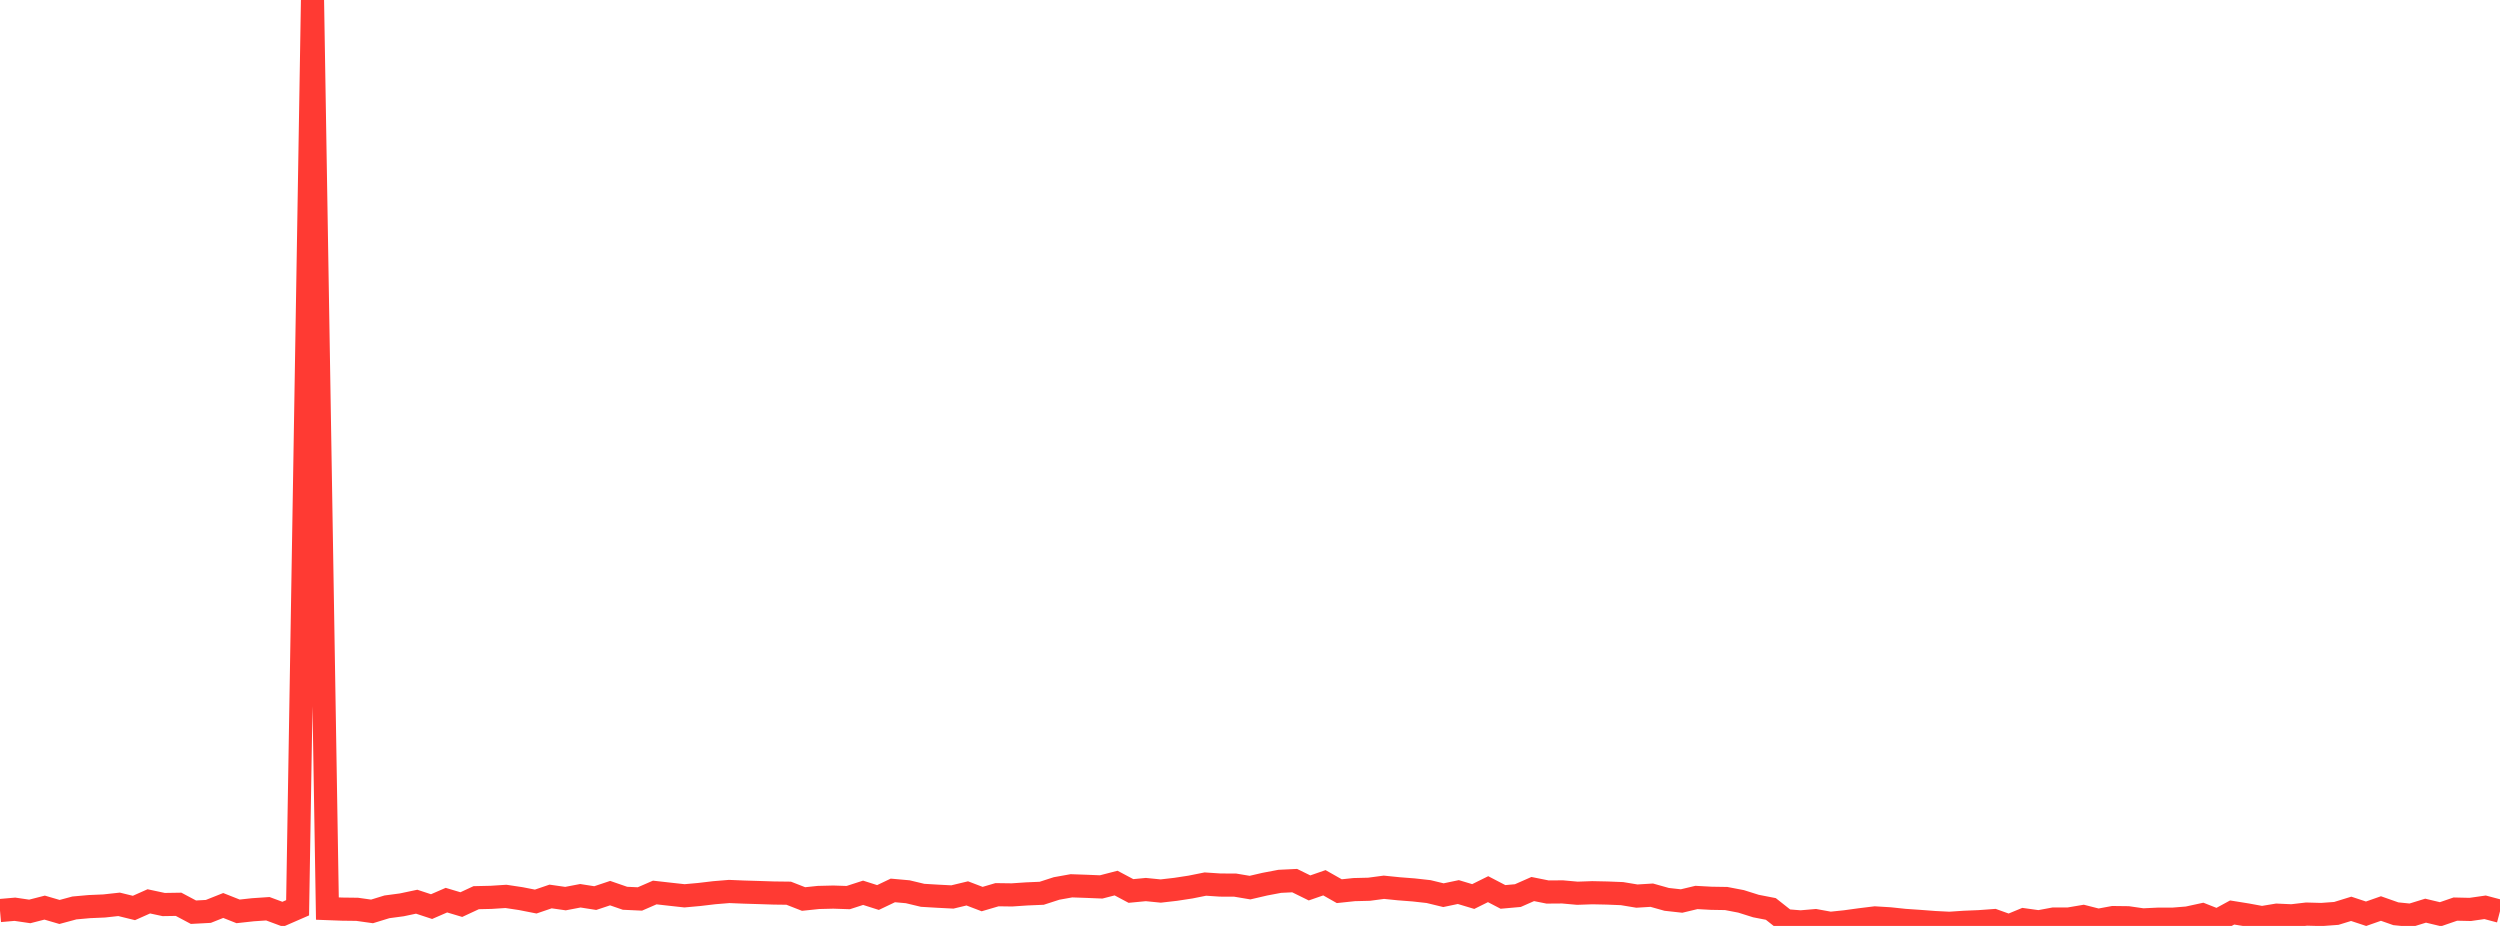 <?xml version="1.0" standalone="no"?>
<!DOCTYPE svg PUBLIC "-//W3C//DTD SVG 1.1//EN" "http://www.w3.org/Graphics/SVG/1.1/DTD/svg11.dtd">

<svg width="135" height="50" viewBox="0 0 135 50" preserveAspectRatio="none" 
  xmlns="http://www.w3.org/2000/svg"
  xmlns:xlink="http://www.w3.org/1999/xlink">


<polyline points="0.0, 49.169 0.804, 49.099 1.607, 49.217 2.411, 49.011 3.214, 49.246 4.018, 49.029 4.821, 48.957 5.625, 48.922 6.429, 48.834 7.232, 49.031 8.036, 48.673 8.839, 48.845 9.643, 48.832 10.446, 49.259 11.25, 49.216 12.054, 48.896 12.857, 49.214 13.661, 49.126 14.464, 49.072 15.268, 49.37 16.071, 49.02 16.875, 0.0 17.679, 49.063 18.482, 49.093 19.286, 49.103 20.089, 49.216 20.893, 48.969 21.696, 48.862 22.5, 48.692 23.304, 48.957 24.107, 48.608 24.911, 48.848 25.714, 48.475 26.518, 48.457 27.321, 48.405 28.125, 48.526 28.929, 48.684 29.732, 48.41 30.536, 48.525 31.339, 48.371 32.143, 48.497 32.946, 48.229 33.75, 48.507 34.554, 48.544 35.357, 48.195 36.161, 48.286 36.964, 48.374 37.768, 48.301 38.571, 48.206 39.375, 48.14 40.179, 48.173 40.982, 48.197 41.786, 48.223 42.589, 48.233 43.393, 48.547 44.196, 48.463 45.0, 48.443 45.804, 48.47 46.607, 48.21 47.411, 48.466 48.214, 48.083 49.018, 48.155 49.821, 48.347 50.625, 48.395 51.429, 48.436 52.232, 48.243 53.036, 48.55 53.839, 48.314 54.643, 48.325 55.446, 48.271 56.25, 48.237 57.054, 47.977 57.857, 47.833 58.661, 47.861 59.464, 47.894 60.268, 47.686 61.071, 48.113 61.875, 48.036 62.679, 48.116 63.482, 48.024 64.286, 47.901 65.089, 47.74 65.893, 47.793 66.696, 47.796 67.5, 47.931 68.304, 47.744 69.107, 47.592 69.911, 47.553 70.714, 47.948 71.518, 47.669 72.321, 48.124 73.125, 48.039 73.929, 48.019 74.732, 47.912 75.536, 47.994 76.339, 48.056 77.143, 48.145 77.946, 48.34 78.75, 48.171 79.554, 48.413 80.357, 48.015 81.161, 48.434 81.964, 48.362 82.768, 48.008 83.571, 48.169 84.375, 48.163 85.179, 48.235 85.982, 48.207 86.786, 48.224 87.589, 48.256 88.393, 48.389 89.196, 48.34 90.0, 48.566 90.804, 48.655 91.607, 48.463 92.411, 48.507 93.214, 48.52 94.018, 48.674 94.821, 48.927 95.625, 49.083 96.429, 49.718 97.232, 49.783 98.036, 49.714 98.839, 49.86 99.643, 49.776 100.446, 49.666 101.25, 49.567 102.054, 49.616 102.857, 49.701 103.661, 49.756 104.464, 49.817 105.268, 49.858 106.071, 49.804 106.875, 49.771 107.679, 49.712 108.482, 50.0 109.286, 49.668 110.089, 49.779 110.893, 49.629 111.696, 49.629 112.5, 49.493 113.304, 49.698 114.107, 49.549 114.911, 49.559 115.714, 49.675 116.518, 49.637 117.321, 49.637 118.125, 49.572 118.929, 49.397 119.732, 49.713 120.536, 49.275 121.339, 49.404 122.143, 49.552 122.946, 49.419 123.75, 49.455 124.554, 49.361 125.357, 49.383 126.161, 49.324 126.964, 49.076 127.768, 49.342 128.571, 49.06 129.375, 49.343 130.179, 49.424 130.982, 49.176 131.786, 49.368 132.589, 49.091 133.393, 49.109 134.196, 48.994 135.0, 49.207" fill="none" stroke="#ff3a33" stroke-width="1.25"/>

</svg>